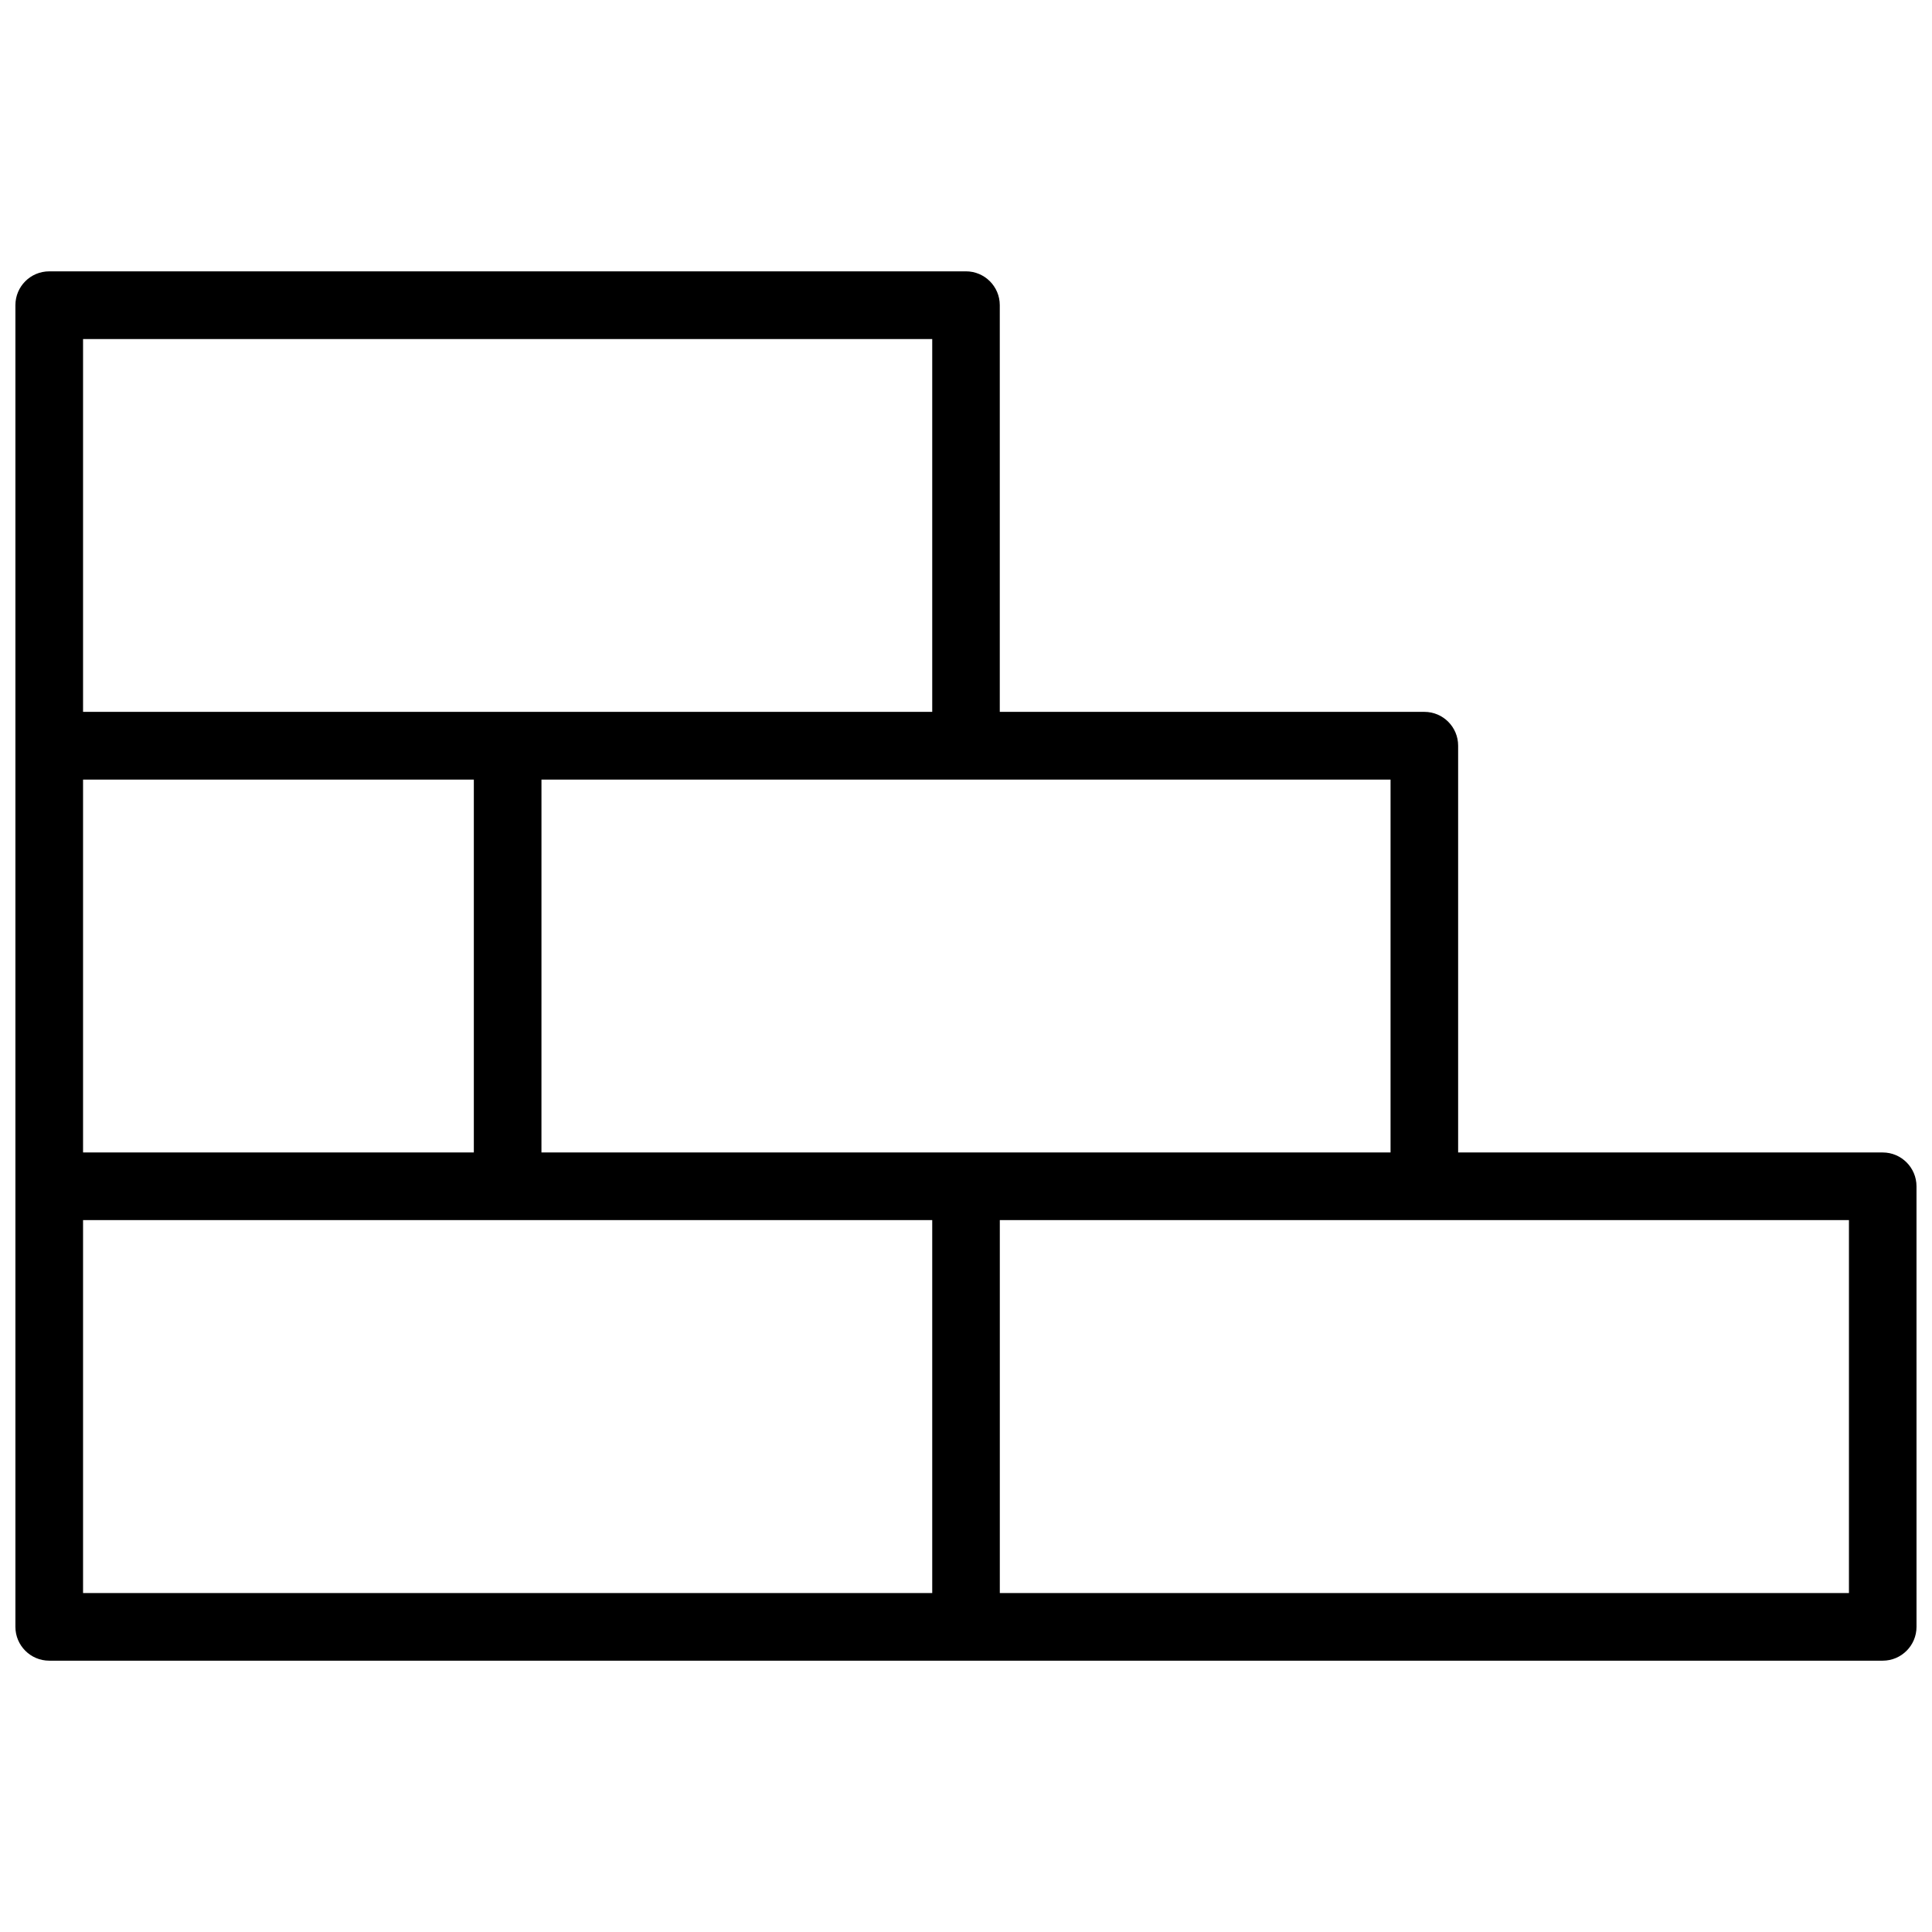 <?xml version="1.0" encoding="UTF-8"?>
<!-- Uploaded to: ICON Repo, www.svgrepo.com, Generator: ICON Repo Mixer Tools -->
<svg width="800px" height="800px" version="1.1" viewBox="144 144 512 512" xmlns="http://www.w3.org/2000/svg">
 <defs>
  <clipPath id="a">
   <path d="m148.09 215h503.81v370h-503.81z"/>
  </clipPath>
 </defs>
 <g clip-path="url(#a)">
  <path d="m642.95 449.41h-112.53v-107.81c0-4.922-3.996-8.949-8.949-8.949h-112.52v-107.78c0-4.949-4.019-8.965-8.965-8.965l-242.94 0.004c-4.953 0-8.965 4.012-8.965 8.961v350.26c0 4.938 4.012 8.965 8.965 8.965h485.9c4.938 0 8.949-4.027 8.949-8.965l-0.004-116.75c0-4.938-4.012-8.965-8.949-8.965zm-130.44-98.801v98.801h-225.02l0.004-98.801zm-346.5-116.76h225.04v98.801h-225.04zm0 116.76h103.56v98.801h-103.56zm225.04 215.56h-225.04v-98.832h225.04zm242.94 0h-225.03v-98.832h225.03z"/>
 </g>
</svg>